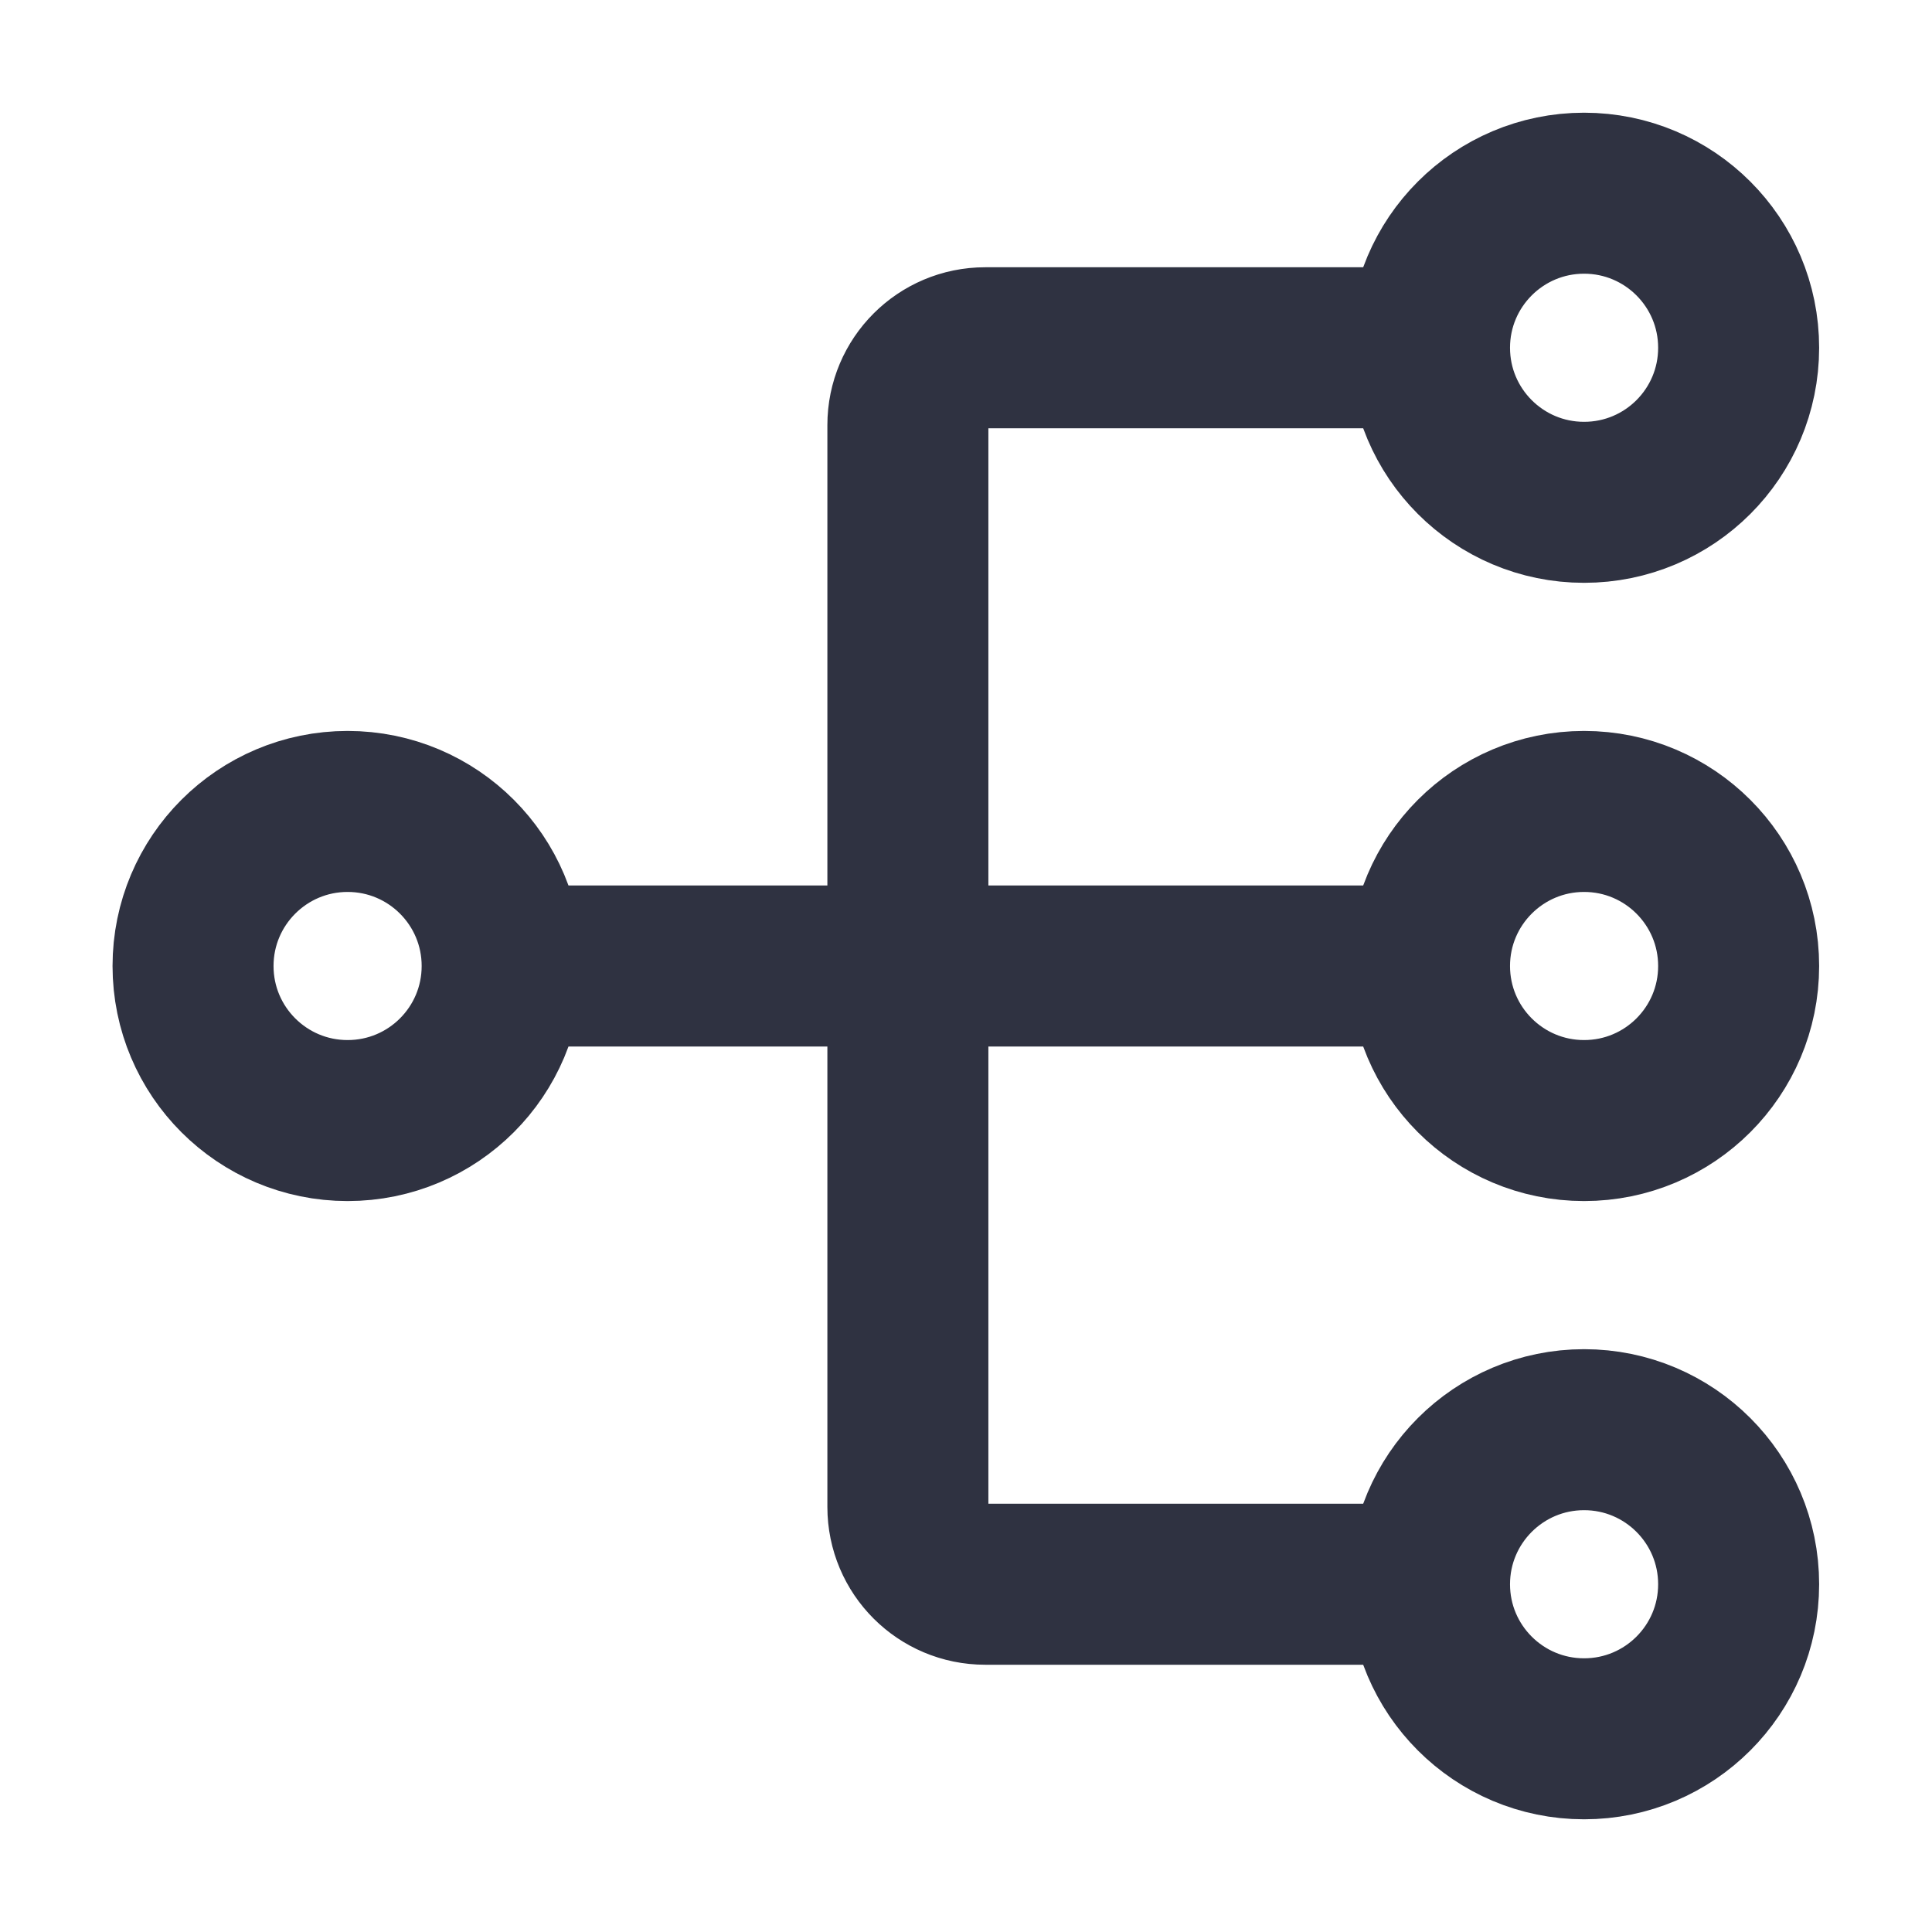 <svg xmlns="http://www.w3.org/2000/svg" width="24" height="24" viewBox="0 0 24 24" fill="none"><path d="M6.238 12C6.238 13.061 5.379 13.92 4.318 13.92C3.258 13.92 2.398 13.061 2.398 12C2.398 10.94 3.258 10.08 4.318 10.08C5.379 10.08 6.238 10.94 6.238 12ZM6.238 12H17.758M17.758 12C17.758 13.061 18.618 13.92 19.678 13.92C20.739 13.92 21.598 13.061 21.598 12C21.598 10.94 20.739 10.08 19.678 10.08C18.618 10.08 17.758 10.94 17.758 12ZM17.758 4.32C17.758 5.381 18.618 6.24 19.678 6.24C20.739 6.24 21.598 5.381 21.598 4.32C21.598 3.26 20.739 2.4 19.678 2.4C18.618 2.4 17.758 3.26 17.758 4.32ZM17.758 4.32H12.238C11.708 4.32 11.278 4.75 11.278 5.28V18.72C11.278 19.251 11.708 19.68 12.238 19.68H17.758M17.758 19.68C17.758 20.741 18.618 21.6 19.678 21.6C20.739 21.6 21.598 20.741 21.598 19.68C21.598 18.62 20.739 17.76 19.678 17.76C18.618 17.76 17.758 18.62 17.758 19.68Z" stroke="#2F3241" stroke-width="2" stroke-linecap="round"></path></svg>